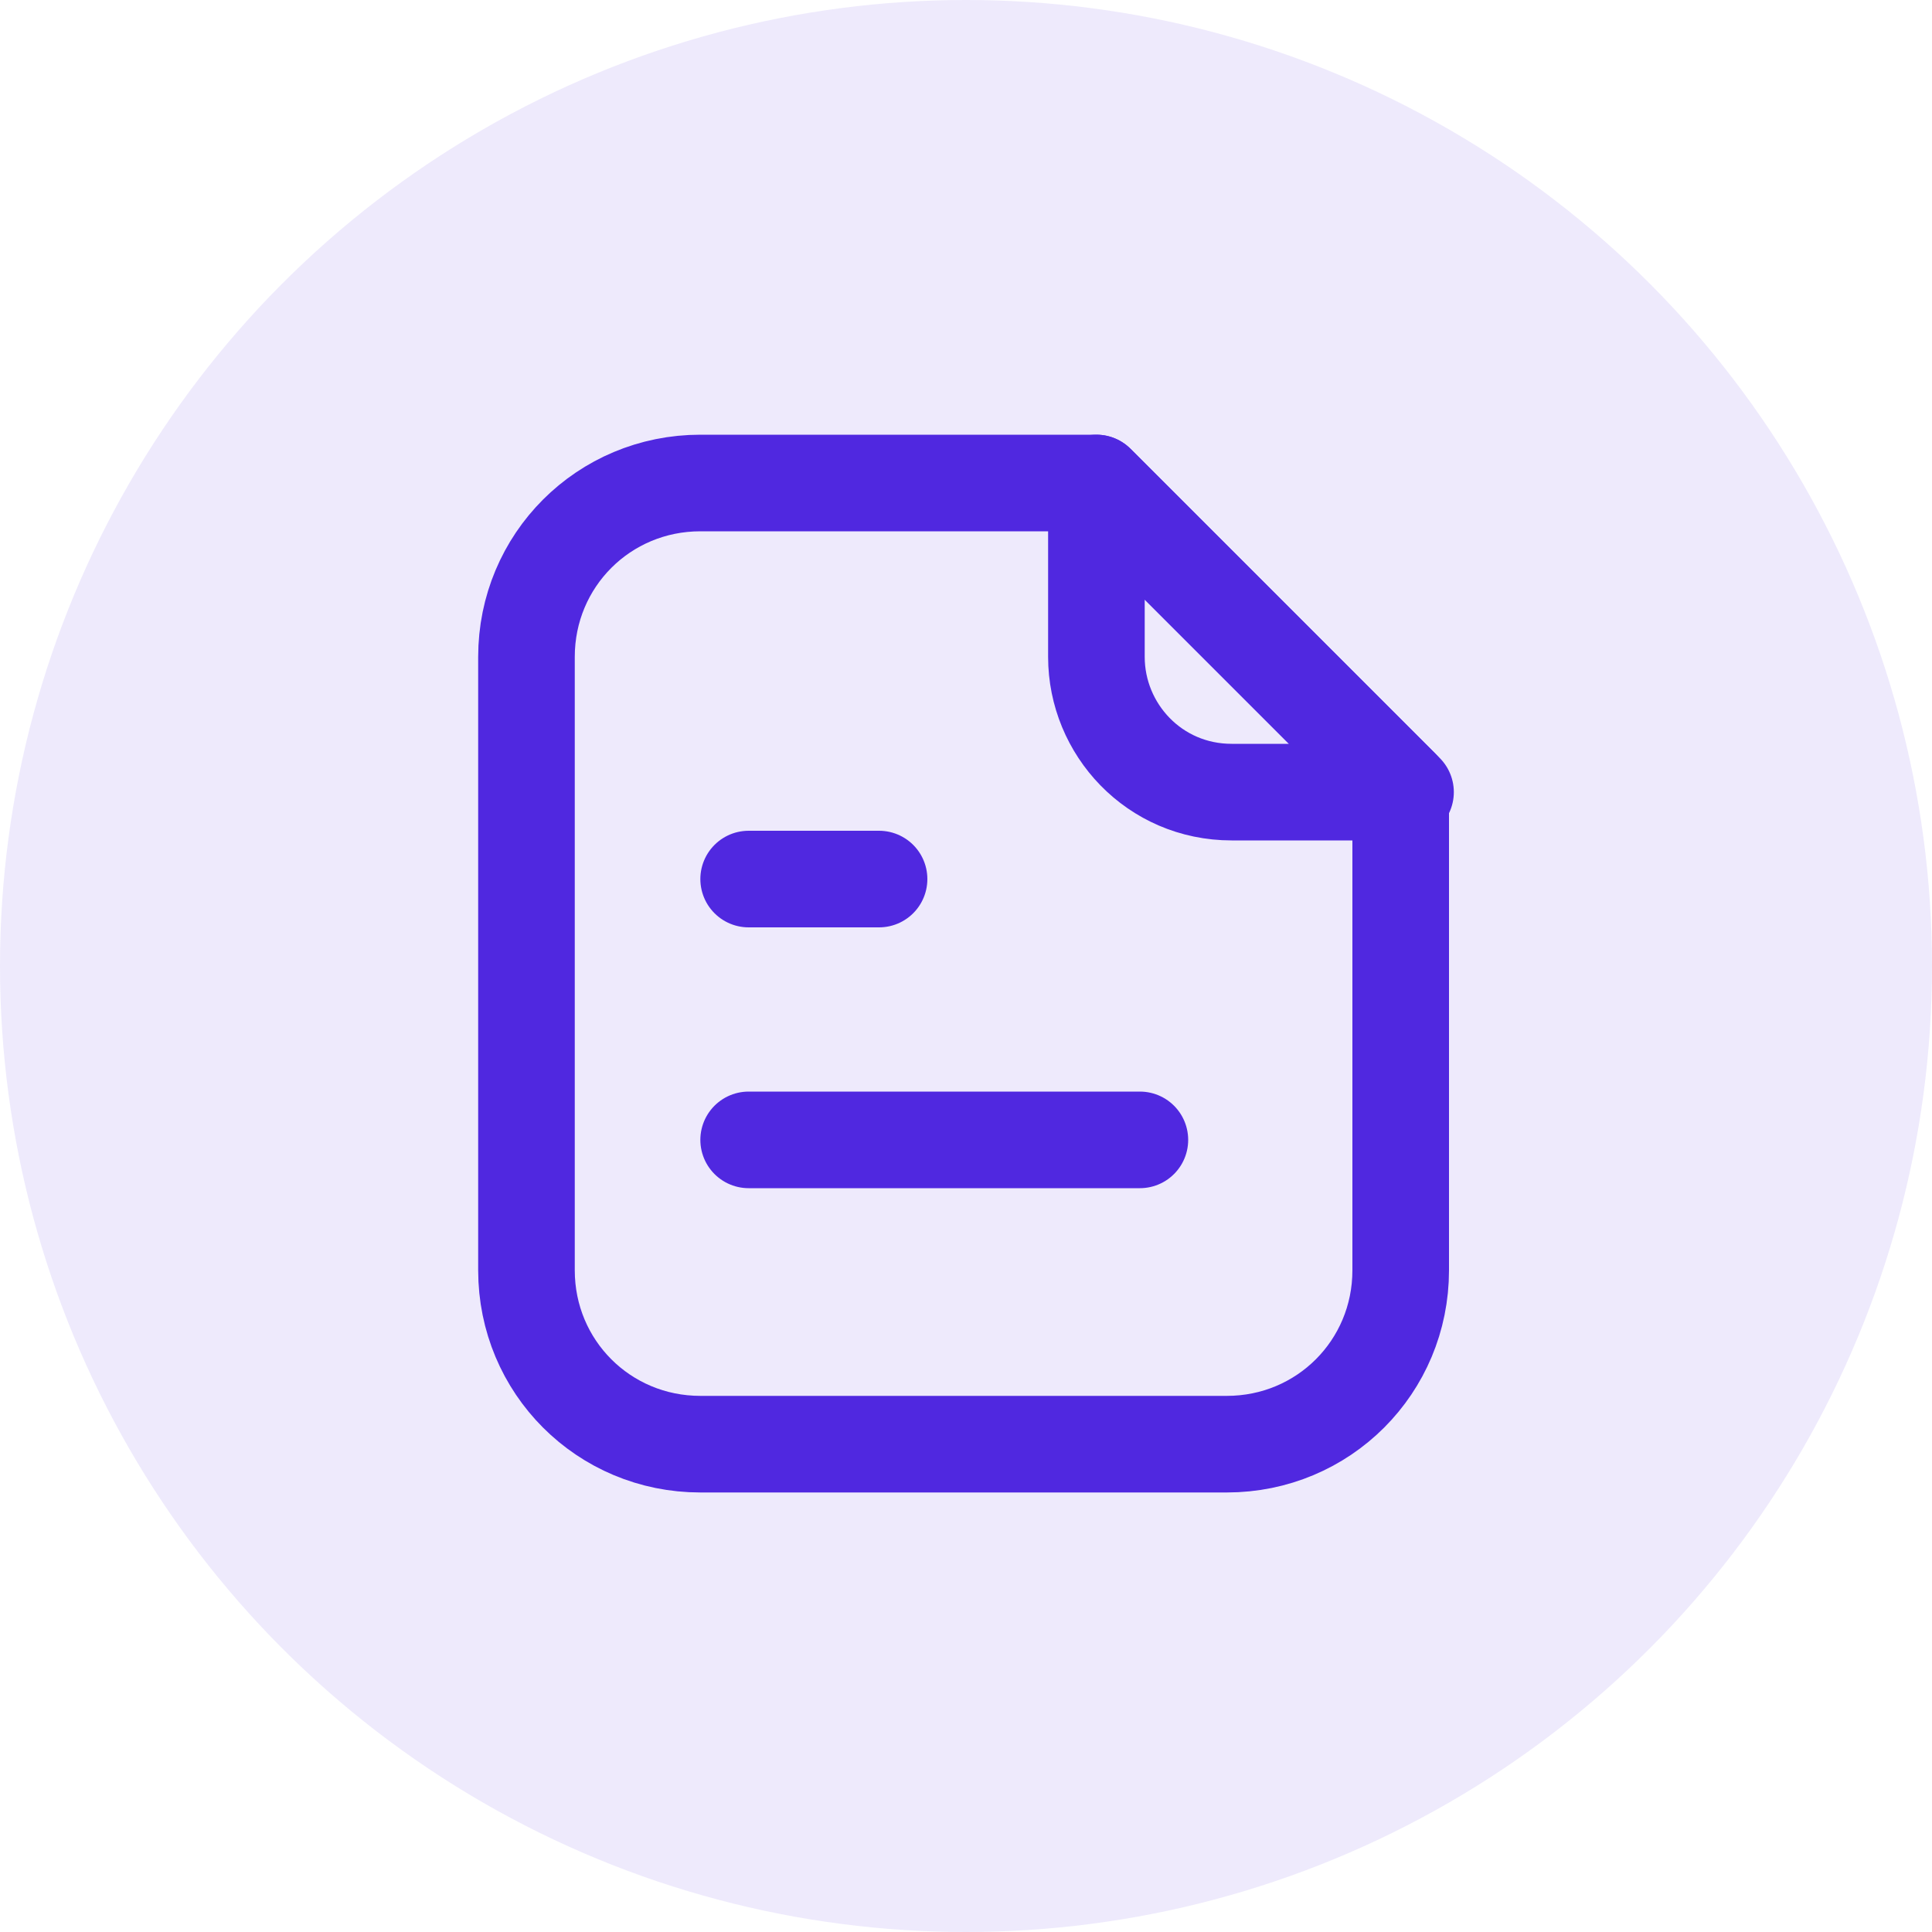 <?xml version="1.0" encoding="utf-8"?>
<!-- Generator: Adobe Illustrator 27.0.0, SVG Export Plug-In . SVG Version: 6.00 Build 0)  -->
<svg version="1.1" id="Layer_1" xmlns="http://www.w3.org/2000/svg" xmlns:xlink="http://www.w3.org/1999/xlink" x="0px" y="0px"
	 viewBox="0 0 40 40" style="enable-background:new 0 0 40 40;" xml:space="preserve">
<style type="text/css">
	.st0{opacity:0.1;fill:#5028E0;enable-background:new    ;}
	.st1{fill:none;stroke:#5028E0;stroke-width:2;stroke-linecap:round;stroke-linejoin:round;}
</style>
<circle class="st0" cx="20" cy="20" r="20"/>
<g>
	<g>
		<path class="st1" d="M10.9,13.6v12.7c0,2,1.6,3.6,3.6,3.6h10.9c2,0,3.6-1.6,3.6-3.6v-10L22.7,10h-8.2C12.5,10,10.9,11.6,10.9,13.6
			z"/>
		<path class="st1" d="M25.5,16.4h3.6L22.7,10v3.6C22.7,15.1,23.9,16.4,25.5,16.4z"/>
	</g>
	<line class="st1" x1="15.5" y1="18.2" x2="18.2" y2="18.2"/>
	<line class="st1" x1="15.5" y1="23.6" x2="23.6" y2="23.6"/>
</g>
</svg>
